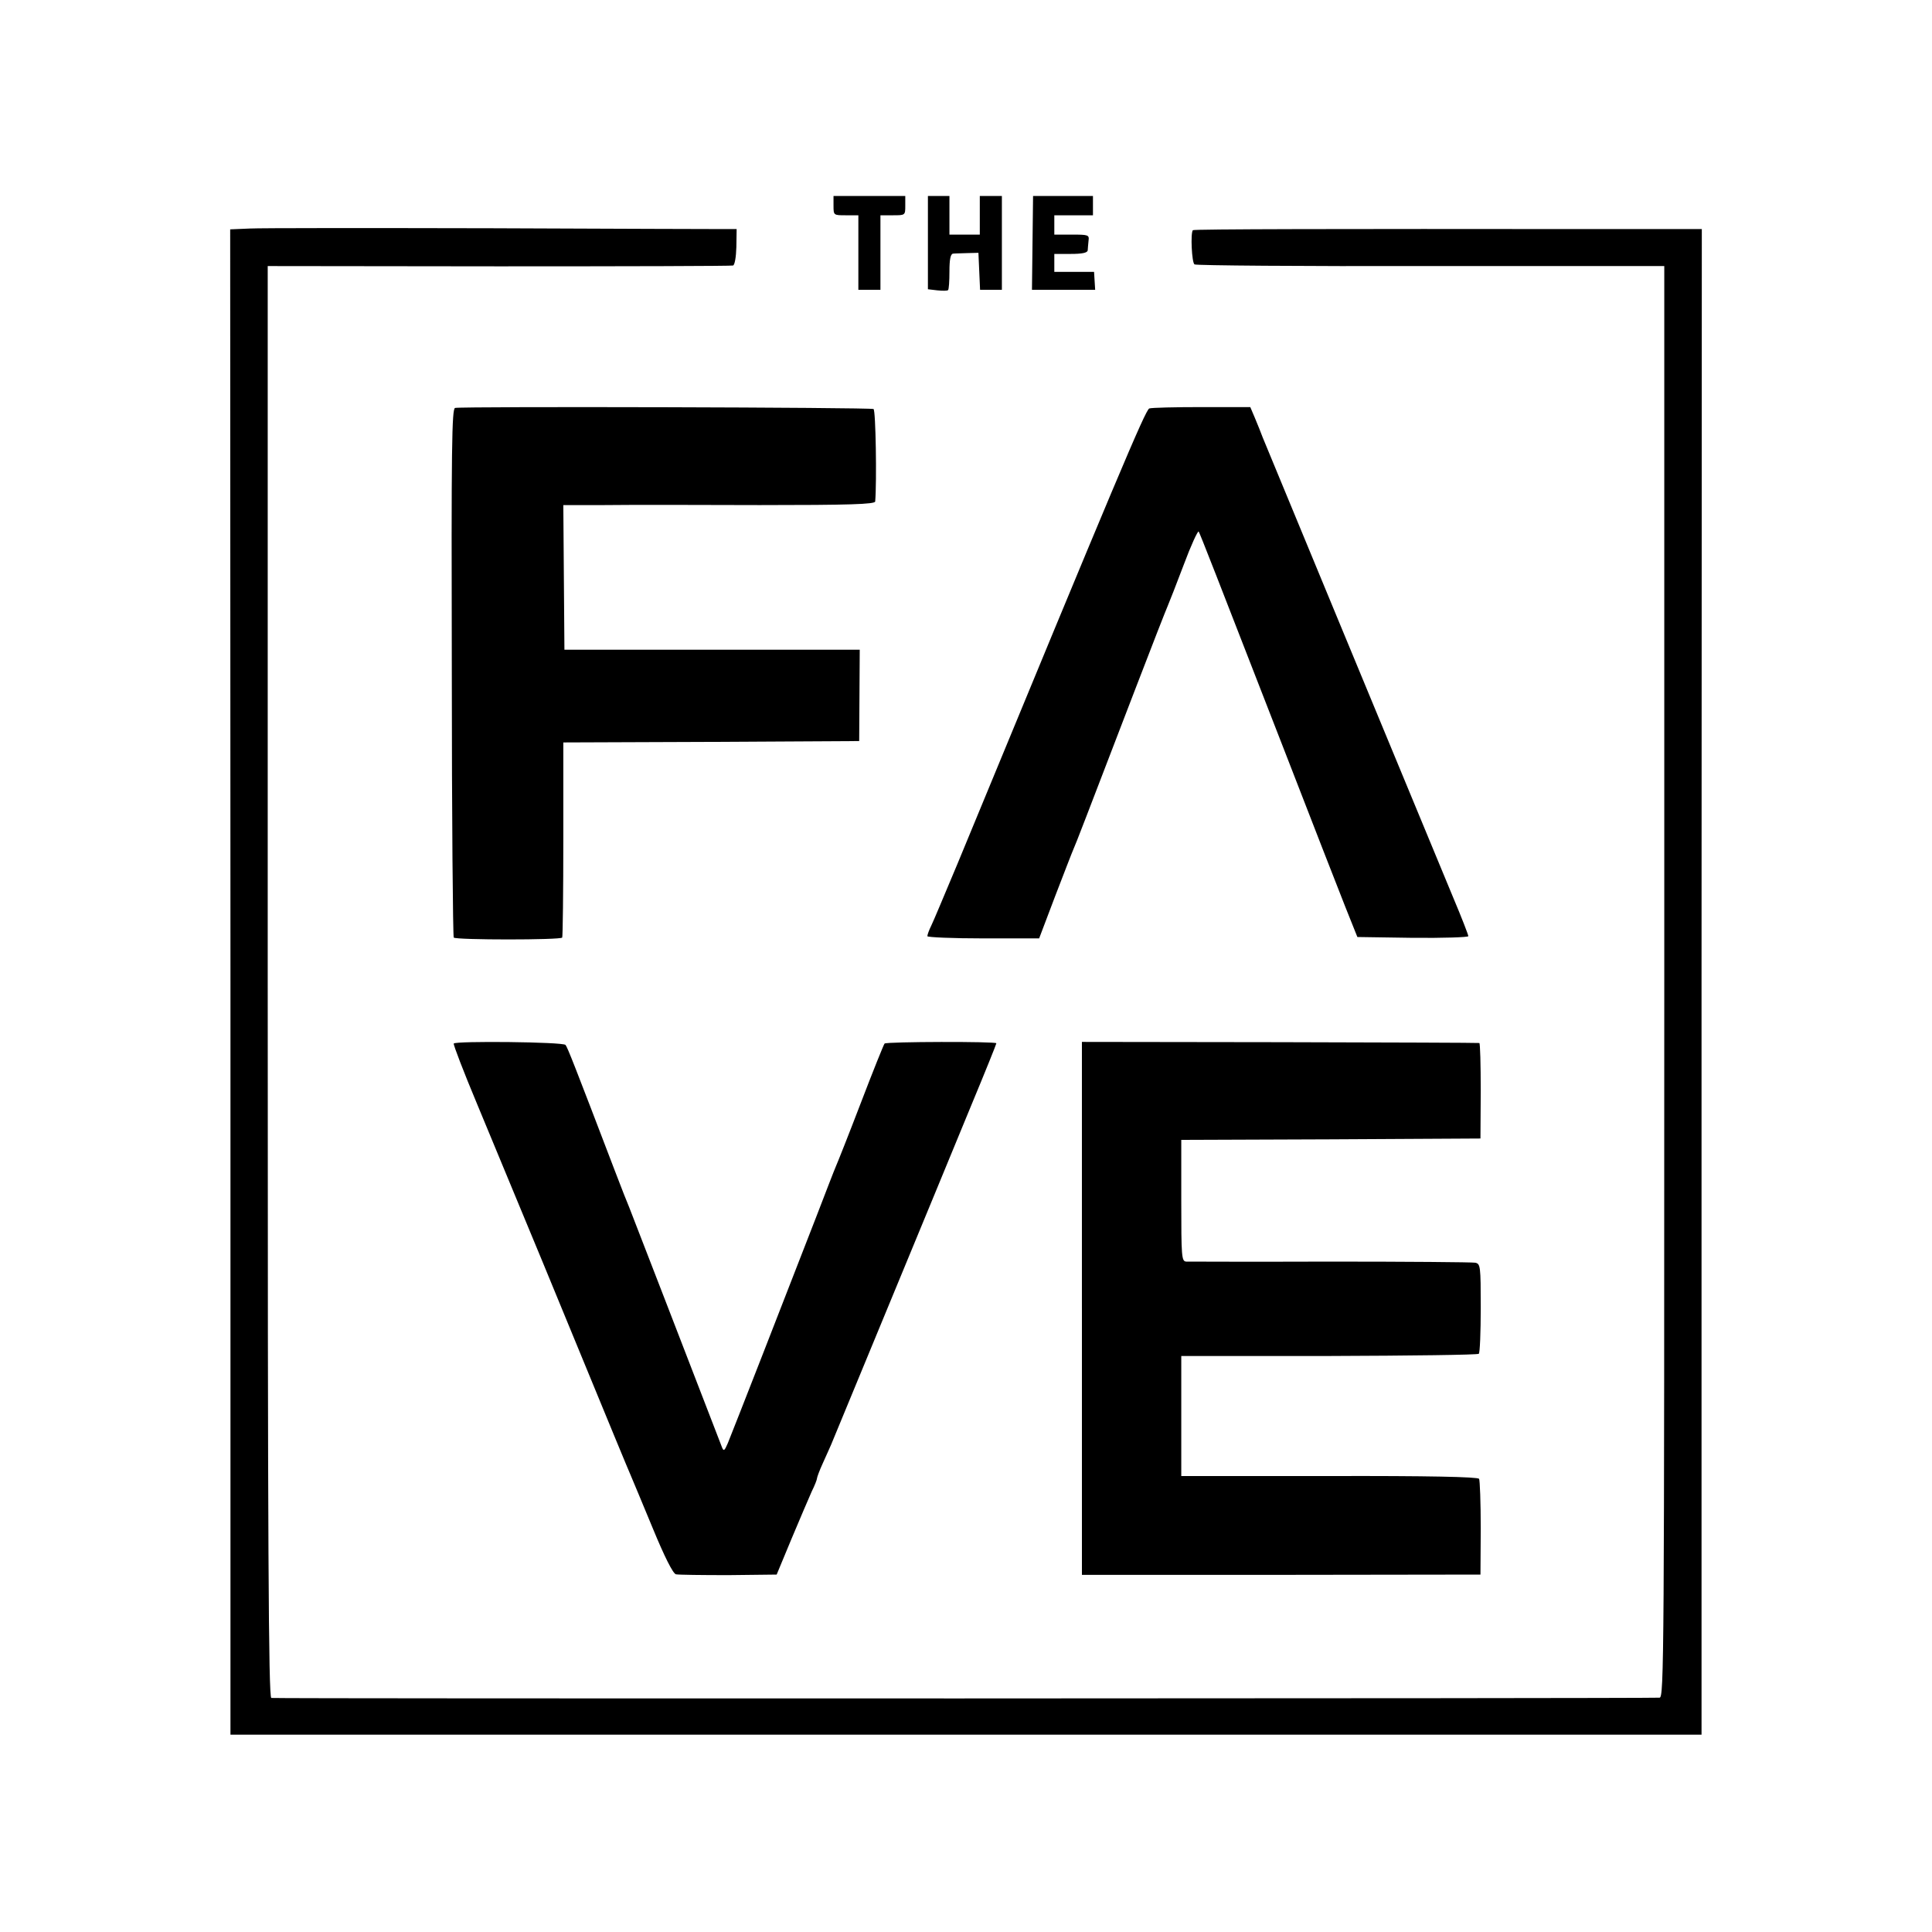 <?xml version="1.0" standalone="no"?>
<!DOCTYPE svg PUBLIC "-//W3C//DTD SVG 20010904//EN"
 "http://www.w3.org/TR/2001/REC-SVG-20010904/DTD/svg10.dtd">
<svg version="1.0" xmlns="http://www.w3.org/2000/svg"
 width="700pt" height="700pt" viewBox="0 0 700 700"
 preserveAspectRatio="xMidYMid meet">
<g transform="translate(0,700) scale(0.1,-0.1)"
fill="#000000" stroke="none">
<path d="M3020 6255 c0 -35 0 -35 45 -35 l45 0 0 -135 0 -135 40 0 40 0 0 135
0 135 45 0 c45 0 45 0 45 35 l0 35 -130 0 -130 0 0 -35z"/>
<path d="M3362 6121 l0 -169 34 -4 c19 -2 37 -2 39 1 3 2 5 33 5 68 0 43 4 63
13 64 6 1 30 1 52 2 l40 1 3 -67 3 -67 39 0 40 0 0 170 0 170 -40 0 -40 0 0
-70 0 -70 -55 0 -55 0 0 70 0 70 -39 0 -39 0 0 -169z"/>
<path d="M3741 6120 l-2 -170 115 0 114 0 -2 32 -2 33 -72 0 -72 0 0 32 0 33
60 0 c41 0 60 4 61 13 0 6 2 22 3 35 3 21 -1 22 -61 22 l-63 0 0 35 0 35 70 0
70 0 0 35 0 35 -109 0 -108 0 -2 -170z"/>
<path d="M905 6172 l-71 -3 1 -2727 0 -2727 2665 0 2665 0 0 2728 1 2727 -396
0 c-919 1 -1444 0 -1448 -4 -9 -10 -4 -118 6 -124 5 -4 391 -7 856 -6 l846 0
0 -2593 c0 -2462 -1 -2593 -17 -2594 -58 -3 -5020 -4 -5030 -1 -10 3 -13 531
-13 2596 l0 2592 838 -1 c460 0 842 1 848 3 6 2 11 30 12 67 l1 65 -42 0 c-23
0 -404 1 -847 3 -443 1 -837 1 -875 -1z"/>
<path d="M1649 5522 c-12 -2 -14 -137 -12 -958 0 -525 4 -958 7 -961 9 -9 387
-9 393 0 2 4 4 165 4 357 l0 350 536 2 536 3 1 166 1 165 -535 0 -535 0 -2
262 -2 262 147 0 c81 1 335 1 565 0 324 0 417 3 418 13 6 72 2 330 -6 335 -9
6 -1486 10 -1516 4z"/>
<path d="M4164 5520 c-14 -5 -121 -260 -695 -1650 -45 -107 -87 -208 -95 -224
-8 -16 -14 -33 -14 -38 0 -4 91 -8 203 -8 l202 0 58 153 c32 83 62 161 67 172
9 20 37 93 224 580 59 154 112 289 117 300 5 11 31 78 58 149 26 70 51 124 54
120 6 -10 60 -149 307 -784 99 -256 200 -514 224 -575 l44 -110 201 -3 c111
-1 201 2 201 6 0 5 -24 67 -54 138 -196 473 -677 1634 -691 1669 -6 17 -19 48
-28 70 l-17 40 -175 0 c-97 0 -183 -2 -191 -5z"/>
<path d="M1644 3219 c-2 -4 36 -103 85 -220 49 -118 155 -374 236 -569 277
-673 307 -745 320 -775 7 -16 43 -103 80 -192 42 -102 73 -164 84 -167 9 -2
95 -3 191 -3 l174 2 54 130 c30 72 63 148 73 171 11 22 19 43 19 47 0 4 9 29
21 55 12 26 25 56 30 67 8 19 287 694 374 905 24 58 84 204 134 325 50 120 91
222 91 225 0 7 -398 6 -405 -1 -3 -3 -42 -100 -86 -215 -44 -115 -85 -218 -90
-229 -5 -11 -37 -94 -72 -185 -105 -271 -305 -783 -320 -819 -12 -28 -15 -30
-21 -15 -94 244 -330 854 -336 869 -5 11 -29 72 -53 135 -144 377 -171 446
-178 454 -9 11 -399 15 -405 5z"/>
<path d="M3920 2259 l0 -965 722 0 722 1 1 168 c0 93 -3 174 -6 179 -5 7 -184
11 -543 10 l-536 0 0 218 0 217 536 0 c294 1 538 4 542 8 4 3 7 78 7 166 0
152 -1 160 -20 164 -11 2 -247 4 -525 4 -278 -1 -513 0 -522 0 -17 1 -18 18
-18 221 l0 220 542 2 542 3 1 173 c0 94 -2 172 -5 173 -3 1 -328 2 -723 3
l-717 1 0 -966z"/>
</g>
</svg>

